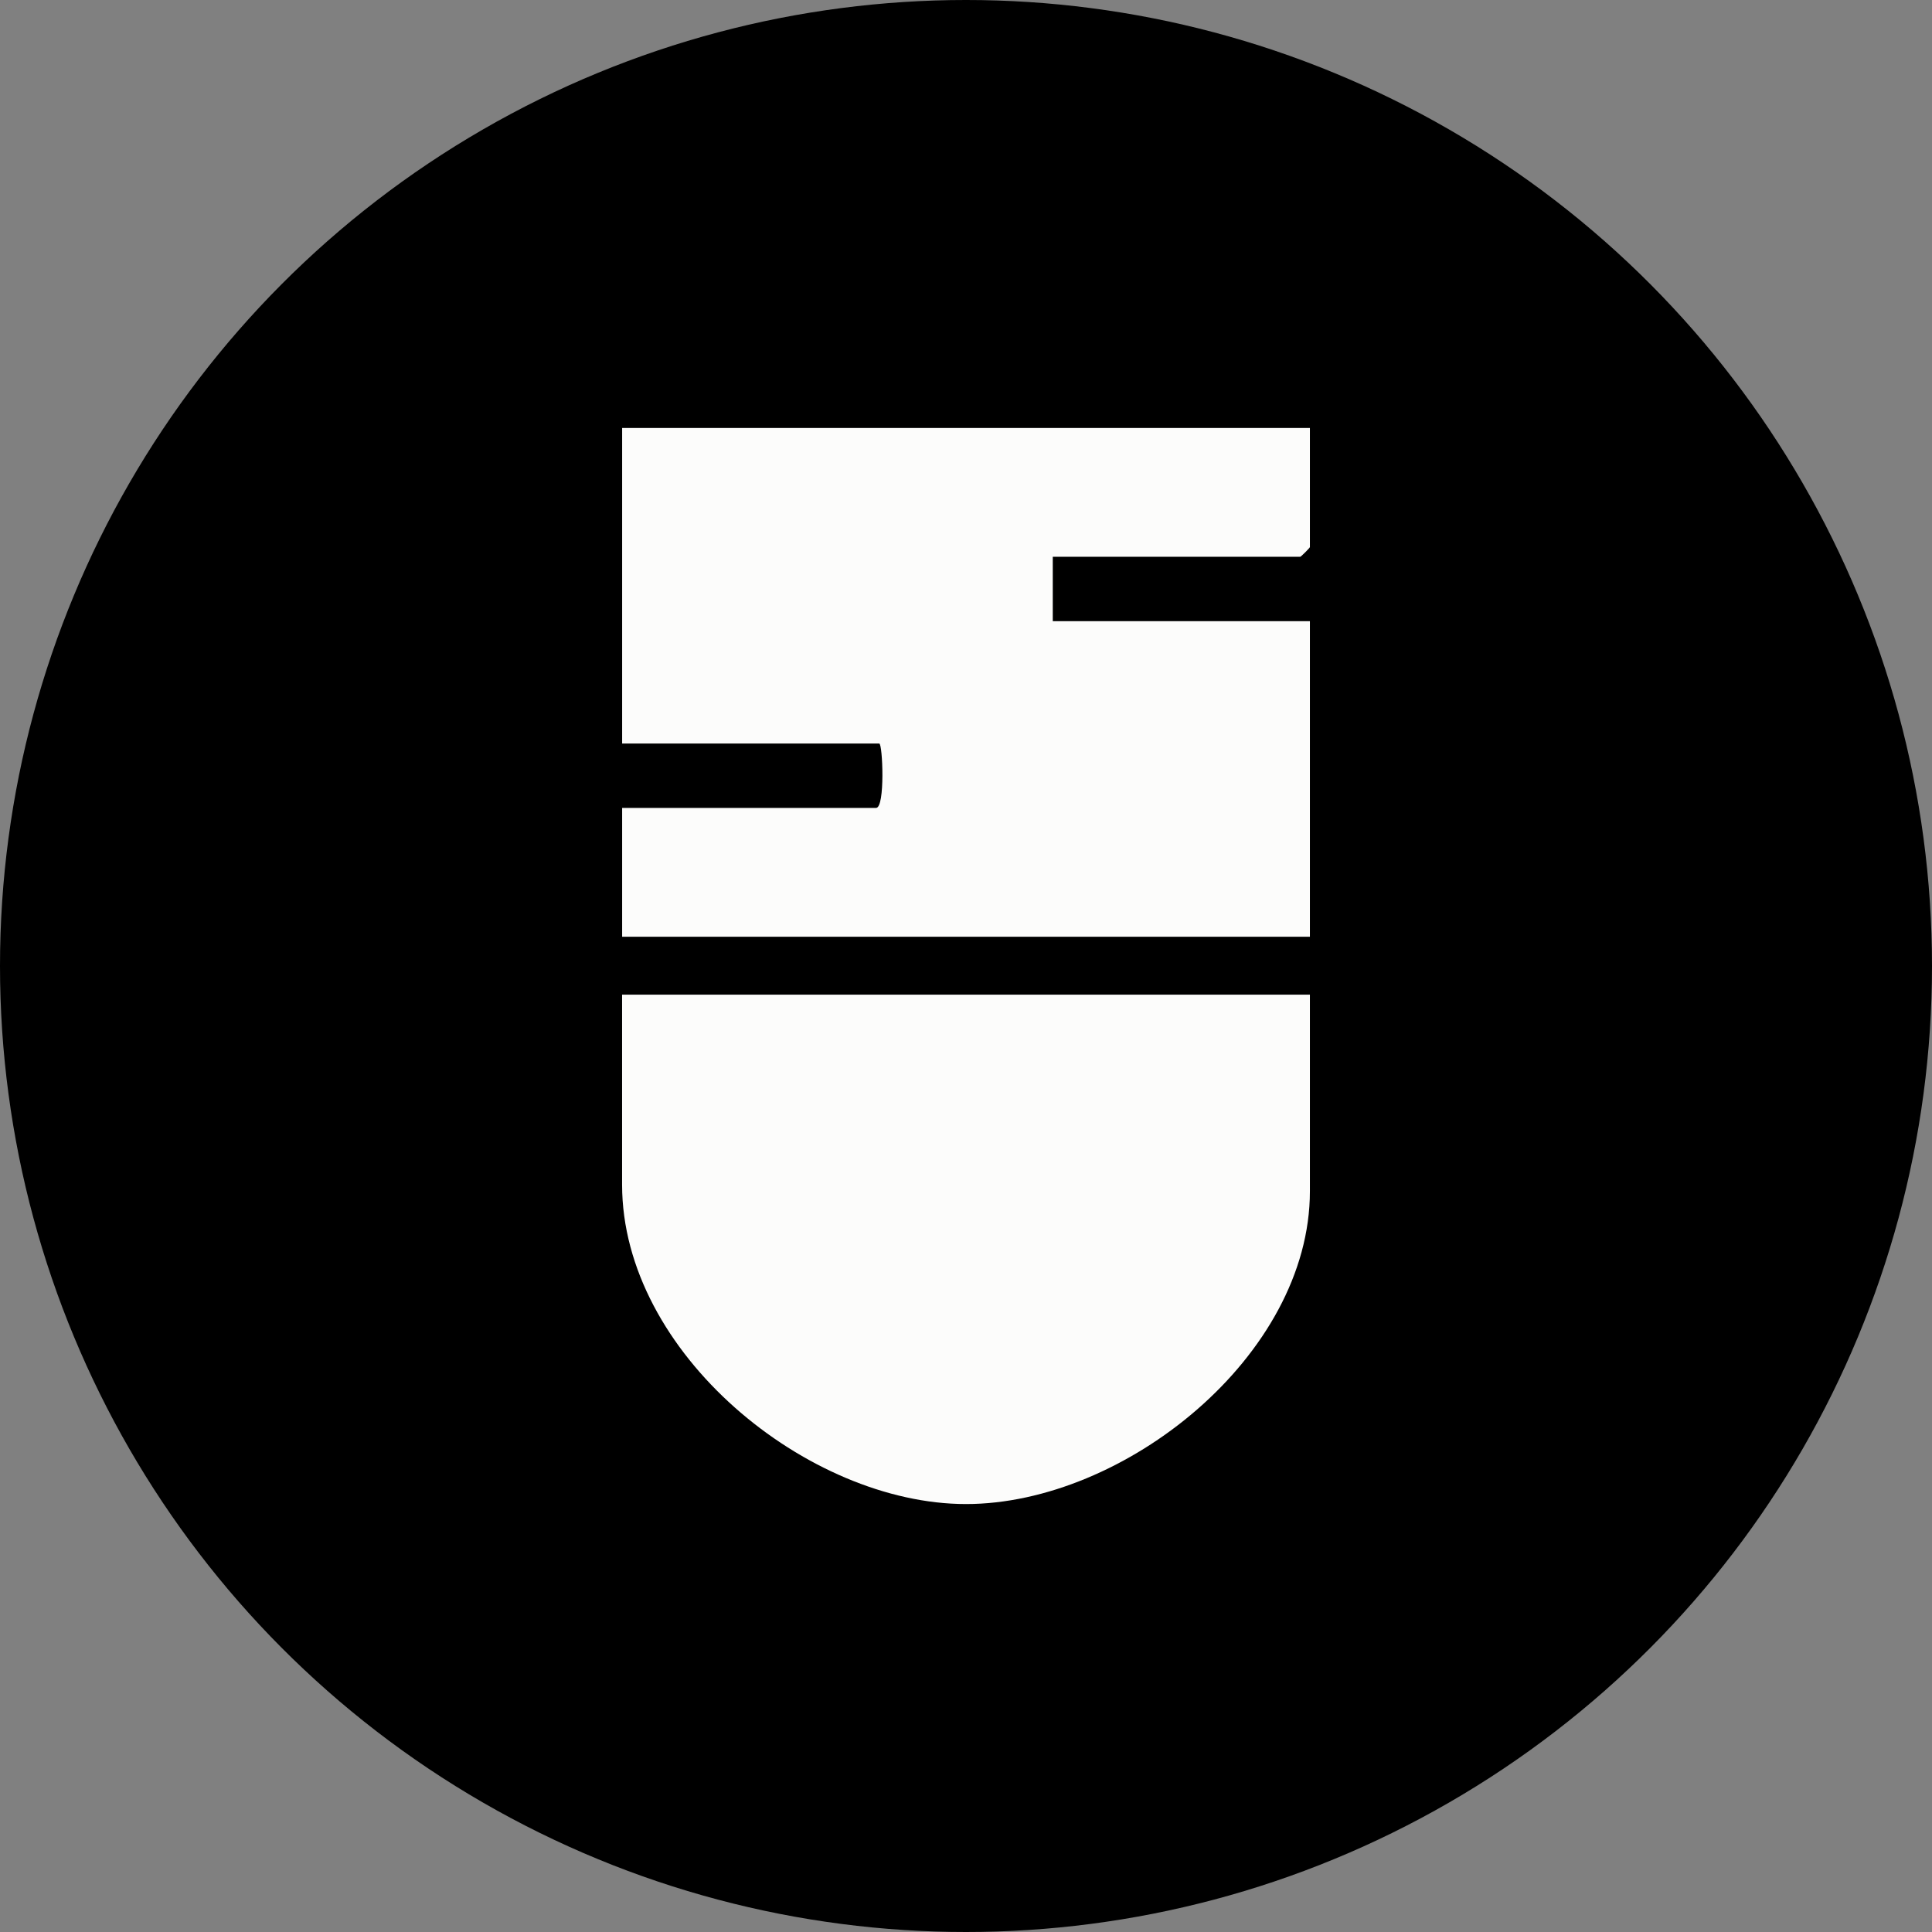 <?xml version="1.0" encoding="UTF-8"?>
<svg id="Capa_2" data-name="Capa 2" xmlns="http://www.w3.org/2000/svg" viewBox="0 0 439.76 439.76">
  <rect x="0" y="0" width="439.76" height="439.76" fill="#808080" stroke="none"/>
  <defs>
    <style>
      .cls-1 {
        fill: #fcfcfb;
      }
    </style>
  </defs>
  <g id="Capa_1-2" data-name="Capa 1">
    <g>
      <circle cx="219.88" cy="219.88" r="219.88"/>
      <g>
        <path class="cls-1" d="M298.16,97.41v27.12c0,.16-2.03,2.2-2.2,2.2h-56.33v14.66h58.53v71.83h-156.55v-29.32h57.79c2.12,0,1.51-14.66.73-14.66h-58.52v-71.83h156.55Z"/>
        <path class="cls-1" d="M298.16,226.41v44.71c0,37.51-42.3,71.23-78.28,71.23s-78.28-34.38-78.28-72.7v-43.25h156.55Z"/>
      </g>
    </g>
  </g>
</svg>